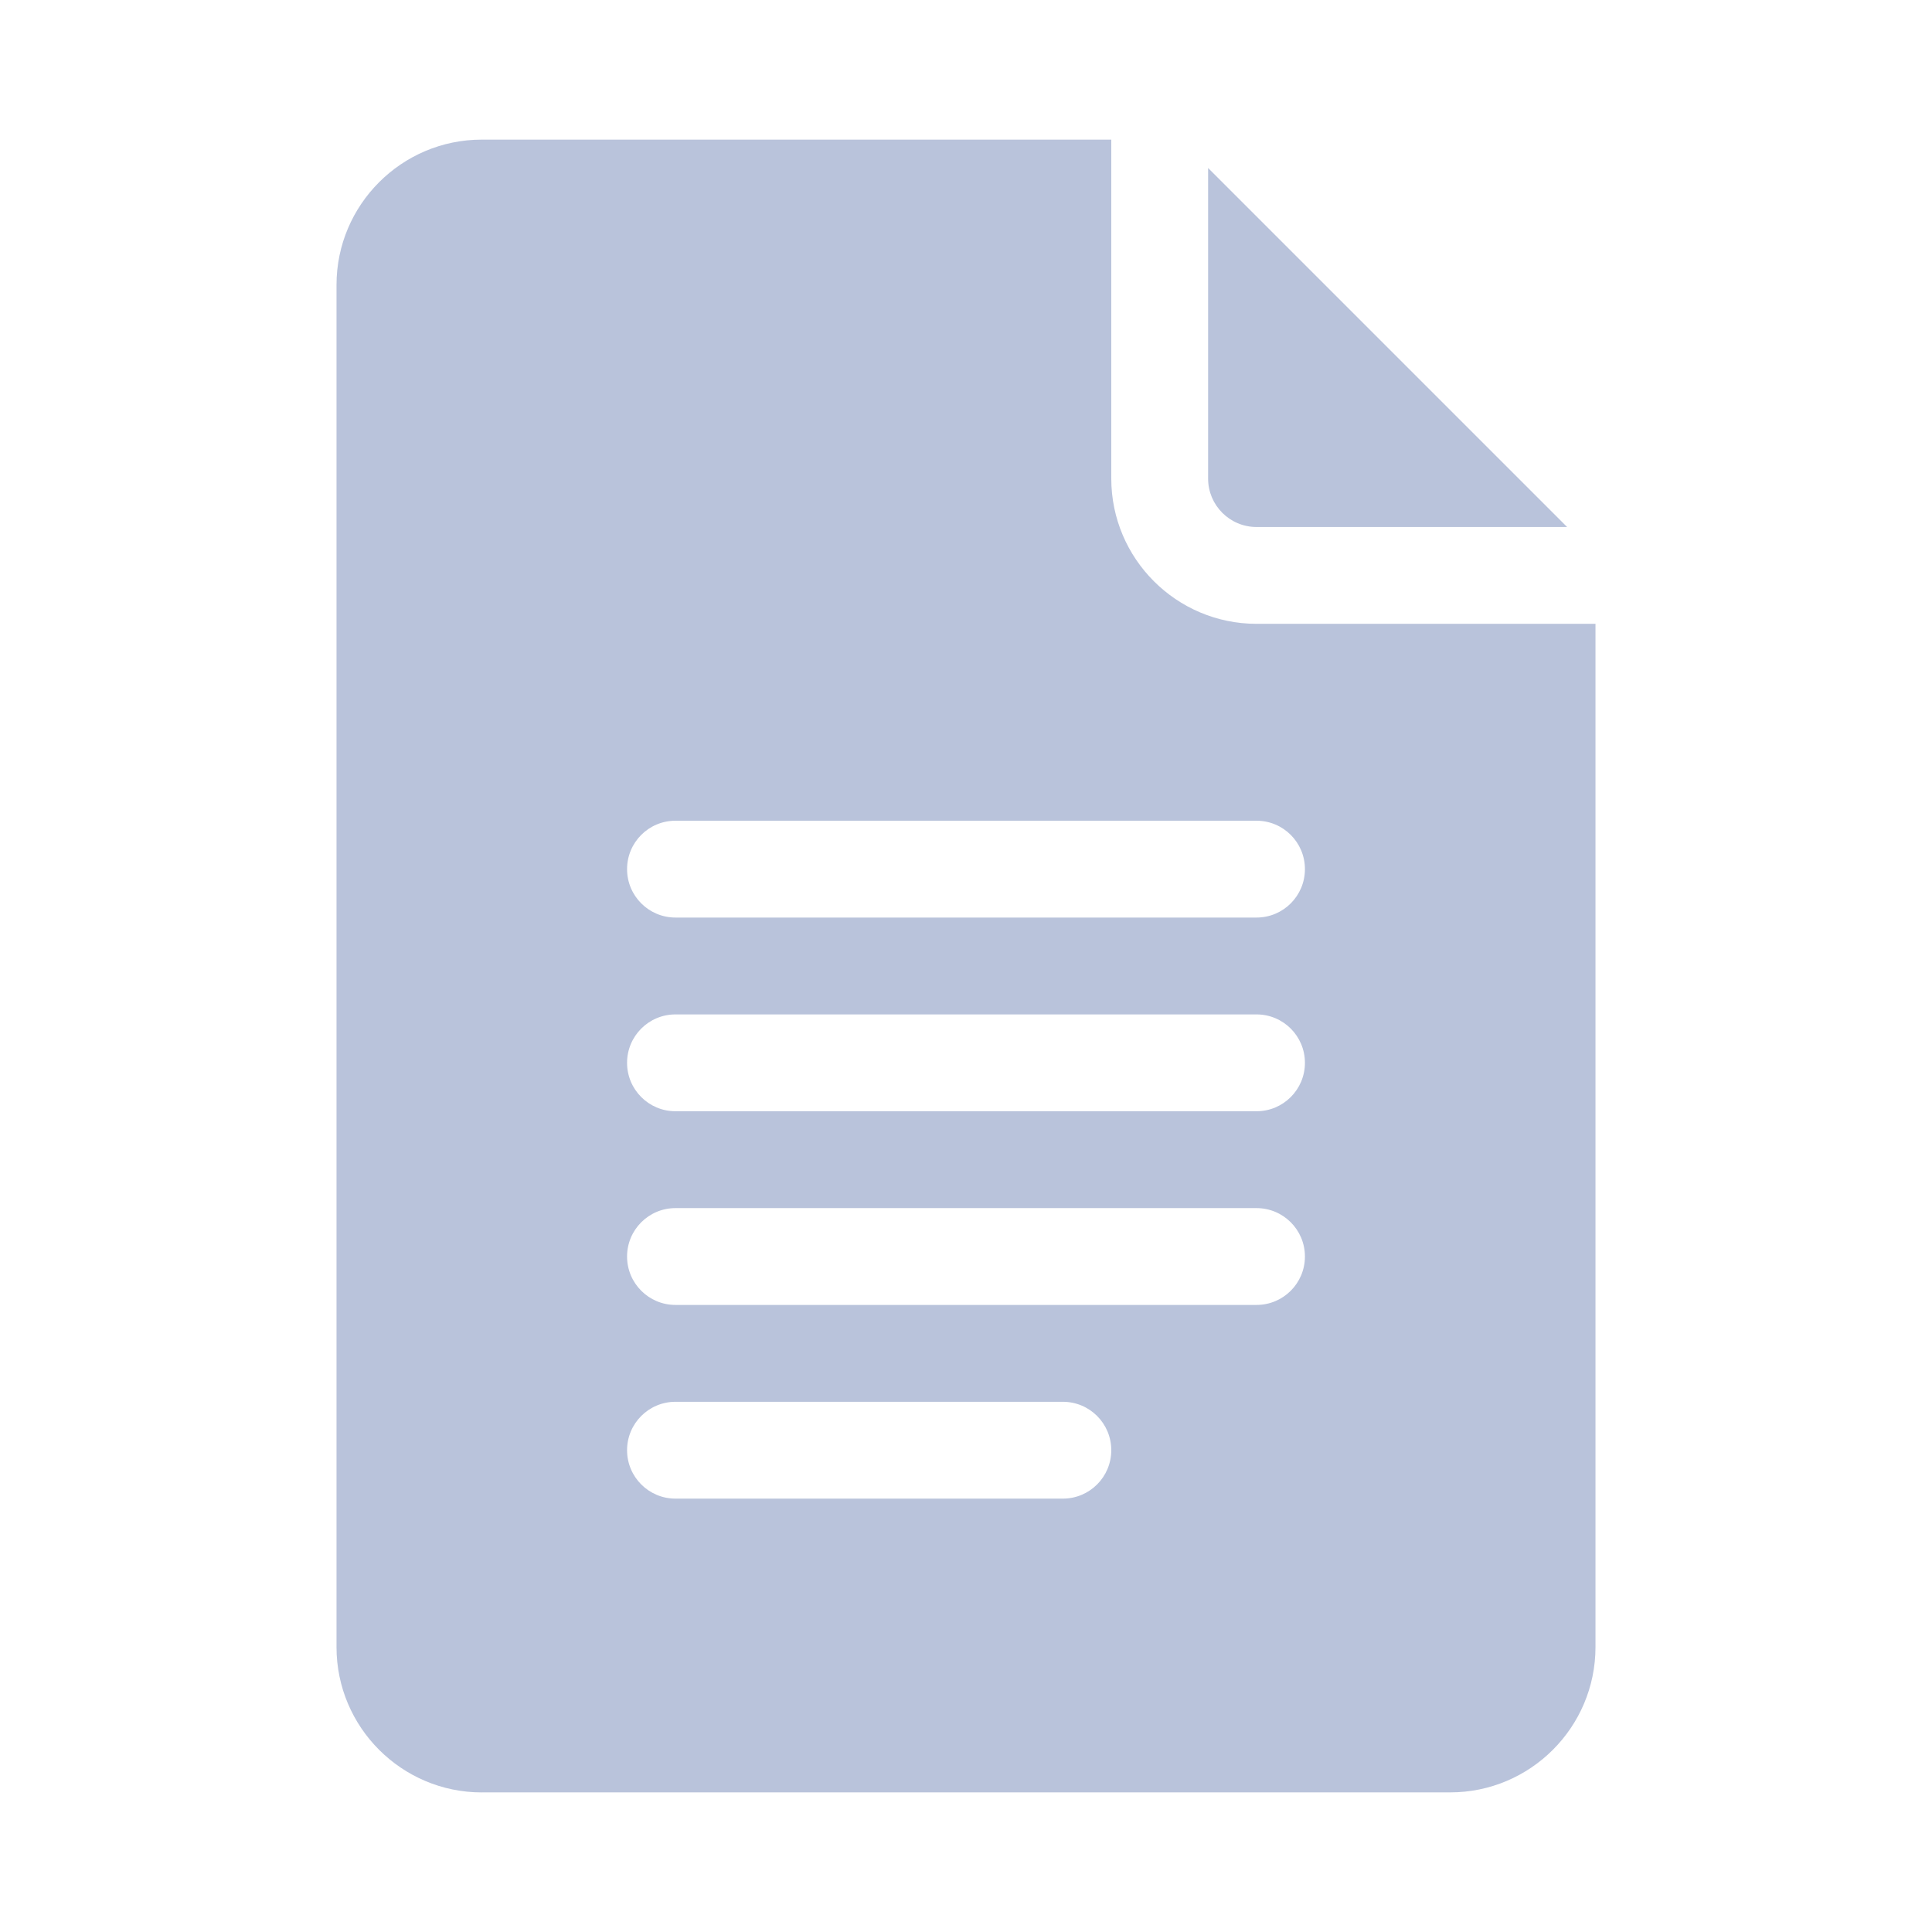 <svg xmlns="http://www.w3.org/2000/svg" id="Camada_1" data-name="Camada 1" viewBox="0 0 512 512"><defs><style>      .cls-1 {        fill: #b9c3db;      }    </style></defs><path class="cls-1" d="M127.68,475h256.64c21.23,0,38.5-17.27,38.5-38.5V165.32h-89.82c-21.23,0-38.5-17.27-38.5-38.5V37H127.68c-21.23,0-38.5,17.27-38.5,38.5v361.01c0,21.23,17.27,38.5,38.5,38.5ZM179.01,217.5h153.98c7.09,0,12.83,5.74,12.83,12.83s-5.74,12.83-12.83,12.83h-153.98c-7.09,0-12.83-5.74-12.83-12.83s5.74-12.83,12.83-12.83ZM179.01,268.83h153.98c7.09,0,12.83,5.74,12.83,12.83s-5.74,12.83-12.83,12.83h-153.98c-7.09,0-12.83-5.74-12.83-12.83s5.74-12.83,12.83-12.83ZM179.01,320.16h153.98c7.09,0,12.83,5.74,12.83,12.83s-5.74,12.83-12.83,12.83h-153.98c-7.09,0-12.83-5.74-12.83-12.83s5.74-12.83,12.83-12.83ZM179.01,371.49h102.66c7.09,0,12.83,5.74,12.83,12.83s-5.74,12.83-12.83,12.83h-102.66c-7.09,0-12.83-5.74-12.83-12.83s5.74-12.83,12.83-12.83Z"></path><path class="cls-1" d="M332.99,139.66h82.31l-95.14-95.14v82.31c0,7.08,5.75,12.83,12.83,12.83Z"></path></svg>